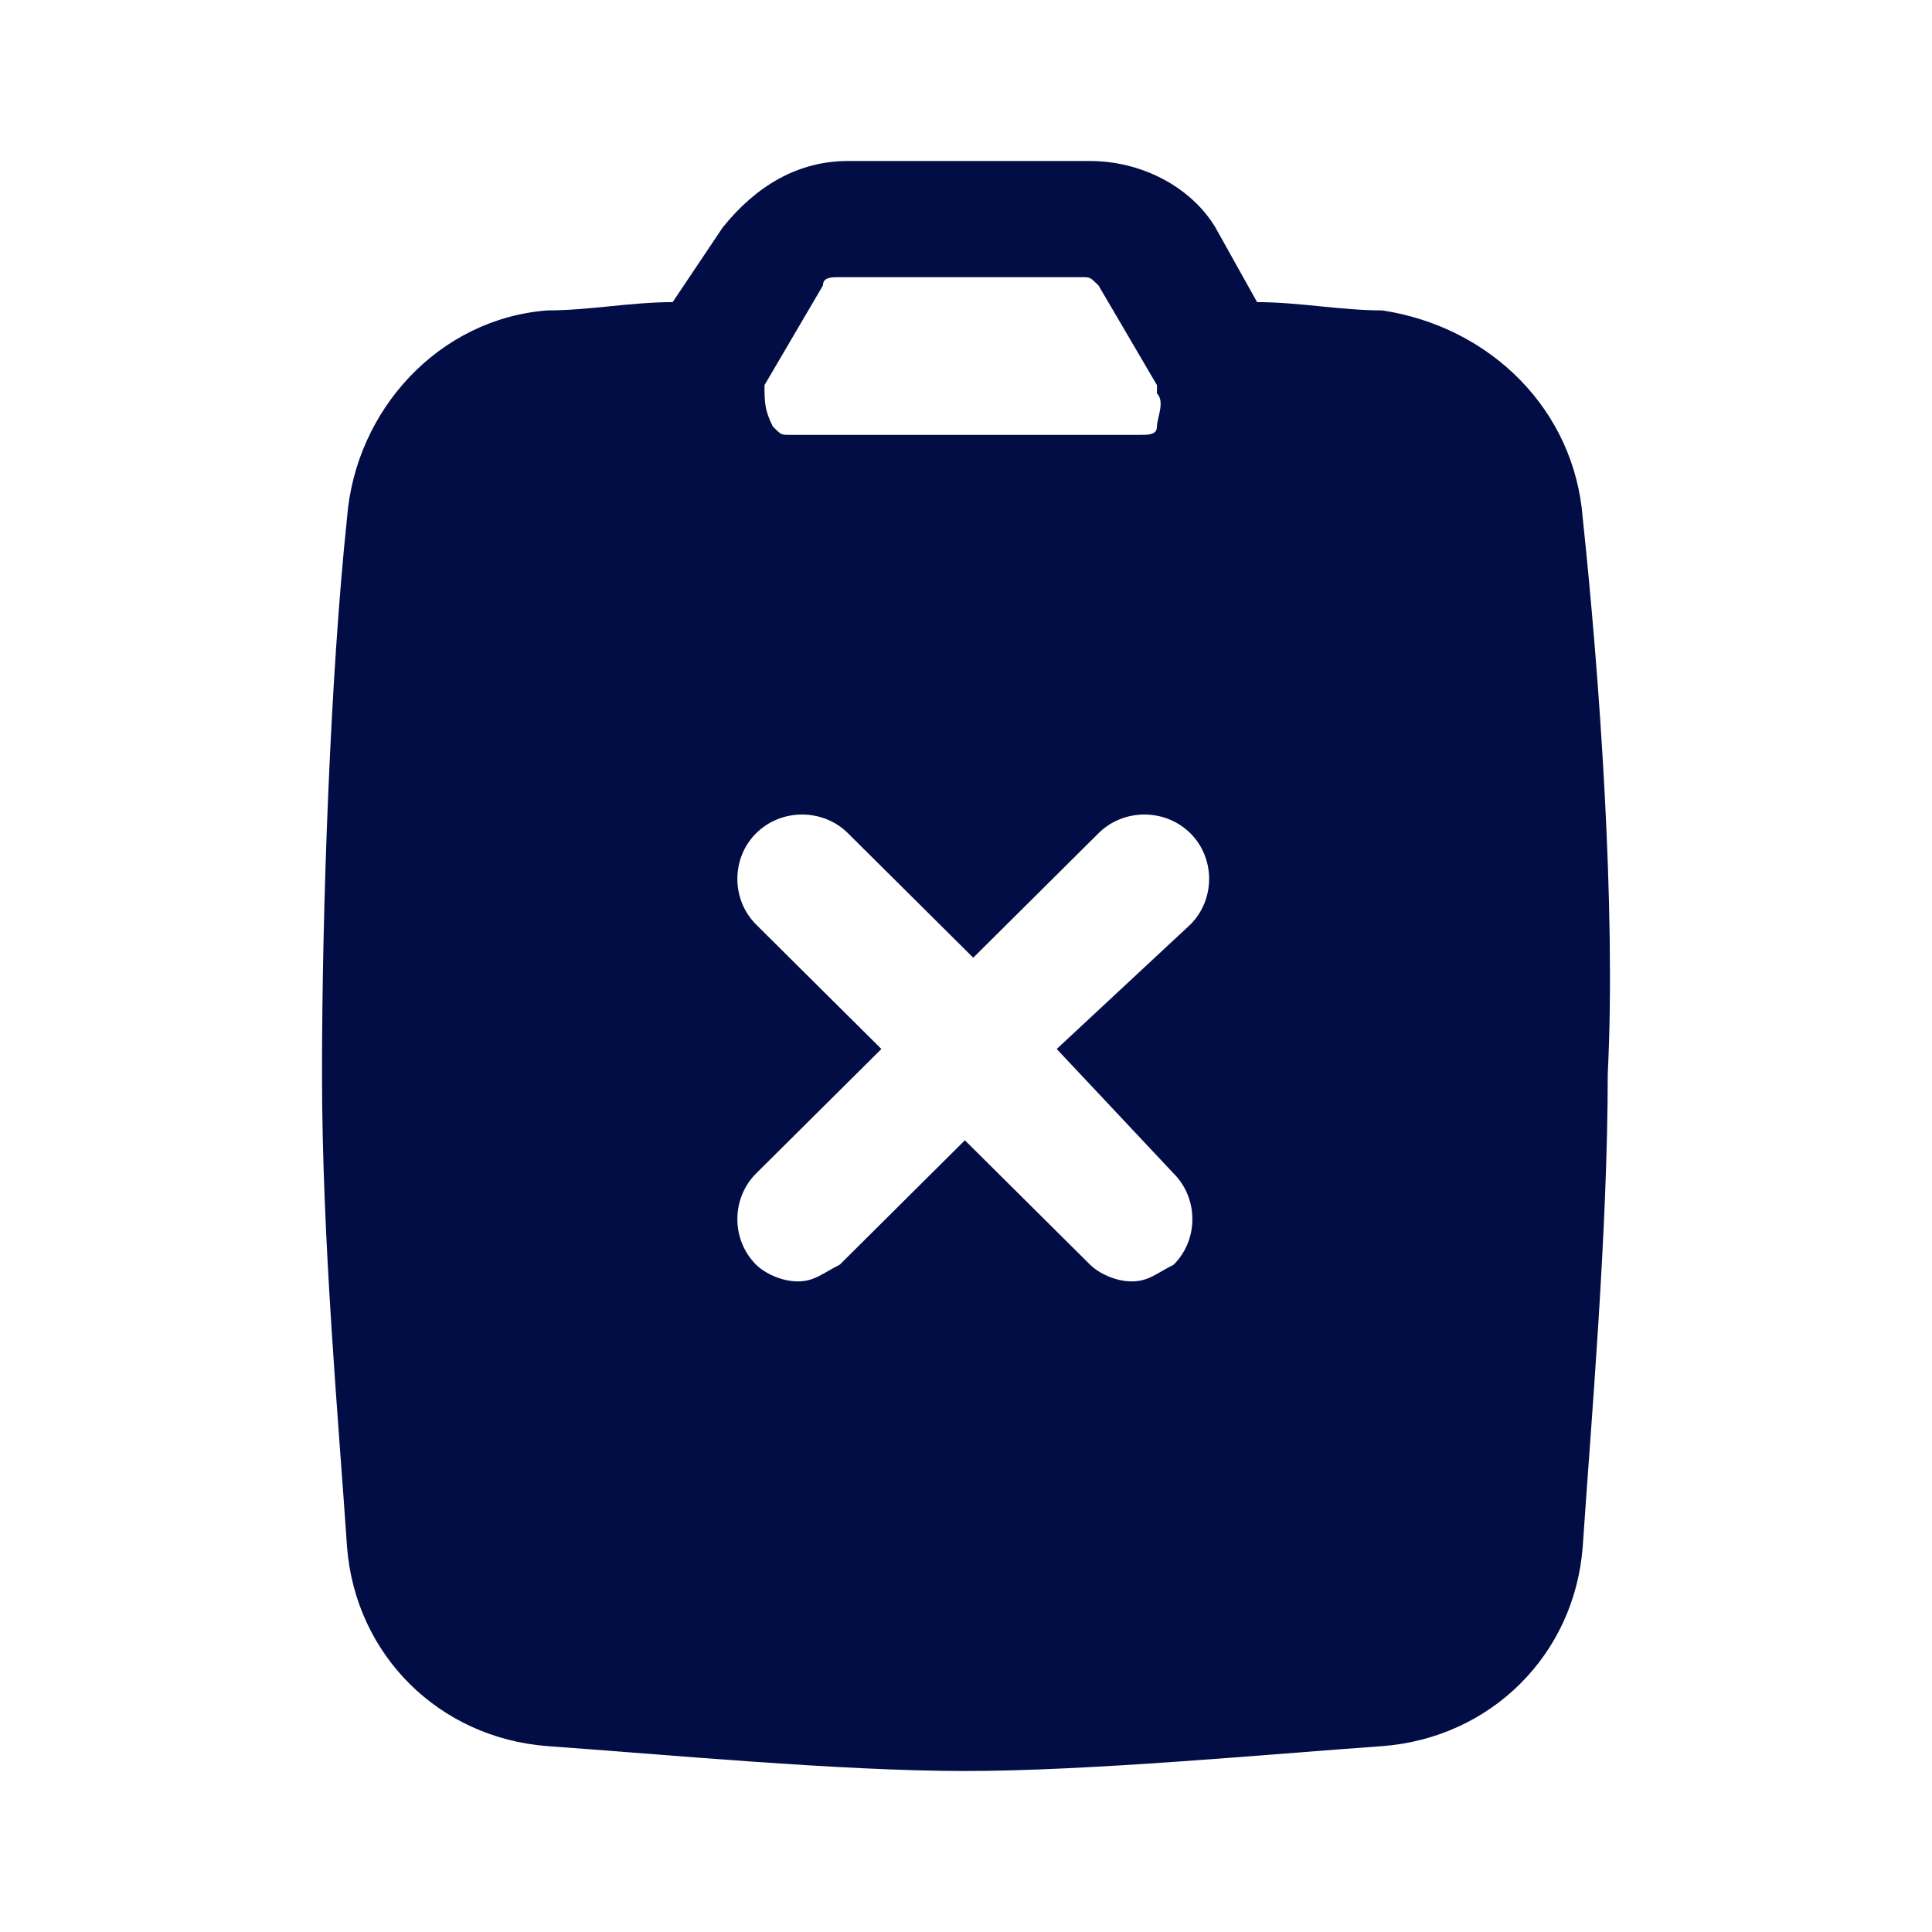 <?xml version="1.0" encoding="utf-8"?><!-- Uploaded to: SVG Repo, www.svgrepo.com, Generator: SVG Repo Mixer Tools -->
<svg width="800px" height="800px" viewBox="0 0 24 24" fill="none" xmlns="http://www.w3.org/2000/svg">
<path d="M19.661 6.433C19.558 5.093 18.52 4.062 17.172 3.856C16.654 3.856 16.135 3.753 15.616 3.753L15.098 2.825C14.787 2.309 14.164 2 13.542 2H10.534C9.912 2 9.393 2.309 8.978 2.825L8.356 3.753C7.838 3.753 7.319 3.856 6.8 3.856C5.452 3.959 4.415 5.093 4.311 6.433C4.104 8.392 4 11.278 4 13.34C4 15.402 4.207 17.67 4.311 19.216C4.415 20.557 5.452 21.588 6.8 21.691C8.252 21.794 10.431 22 11.986 22C13.542 22 15.72 21.794 17.172 21.691C18.52 21.588 19.558 20.557 19.661 19.216C19.765 17.67 19.972 15.299 19.972 13.34C20.076 11.278 19.869 8.392 19.661 6.433ZM9.497 4.784C9.601 4.784 9.601 4.784 9.497 4.784L10.223 3.546C10.223 3.443 10.327 3.443 10.431 3.443H13.438C13.542 3.443 13.542 3.443 13.646 3.546L14.372 4.784V4.887C14.475 4.99 14.372 5.196 14.372 5.299C14.372 5.402 14.268 5.402 14.164 5.402H9.808C9.704 5.402 9.704 5.402 9.601 5.299C9.497 5.093 9.497 4.99 9.497 4.784ZM14.579 14.577C14.89 14.887 14.89 15.402 14.579 15.711C14.372 15.814 14.268 15.918 14.06 15.918C13.853 15.918 13.646 15.814 13.542 15.711L11.986 14.165L10.431 15.711C10.223 15.814 10.119 15.918 9.912 15.918C9.704 15.918 9.497 15.814 9.393 15.711C9.082 15.402 9.082 14.887 9.393 14.577L10.949 13.031L9.393 11.485C9.082 11.175 9.082 10.66 9.393 10.351C9.704 10.041 10.223 10.041 10.534 10.351L12.09 11.897L13.646 10.351C13.957 10.041 14.475 10.041 14.787 10.351C15.098 10.66 15.098 11.175 14.787 11.485L13.127 13.031L14.579 14.577Z" fill="#030D45"/>
</svg>